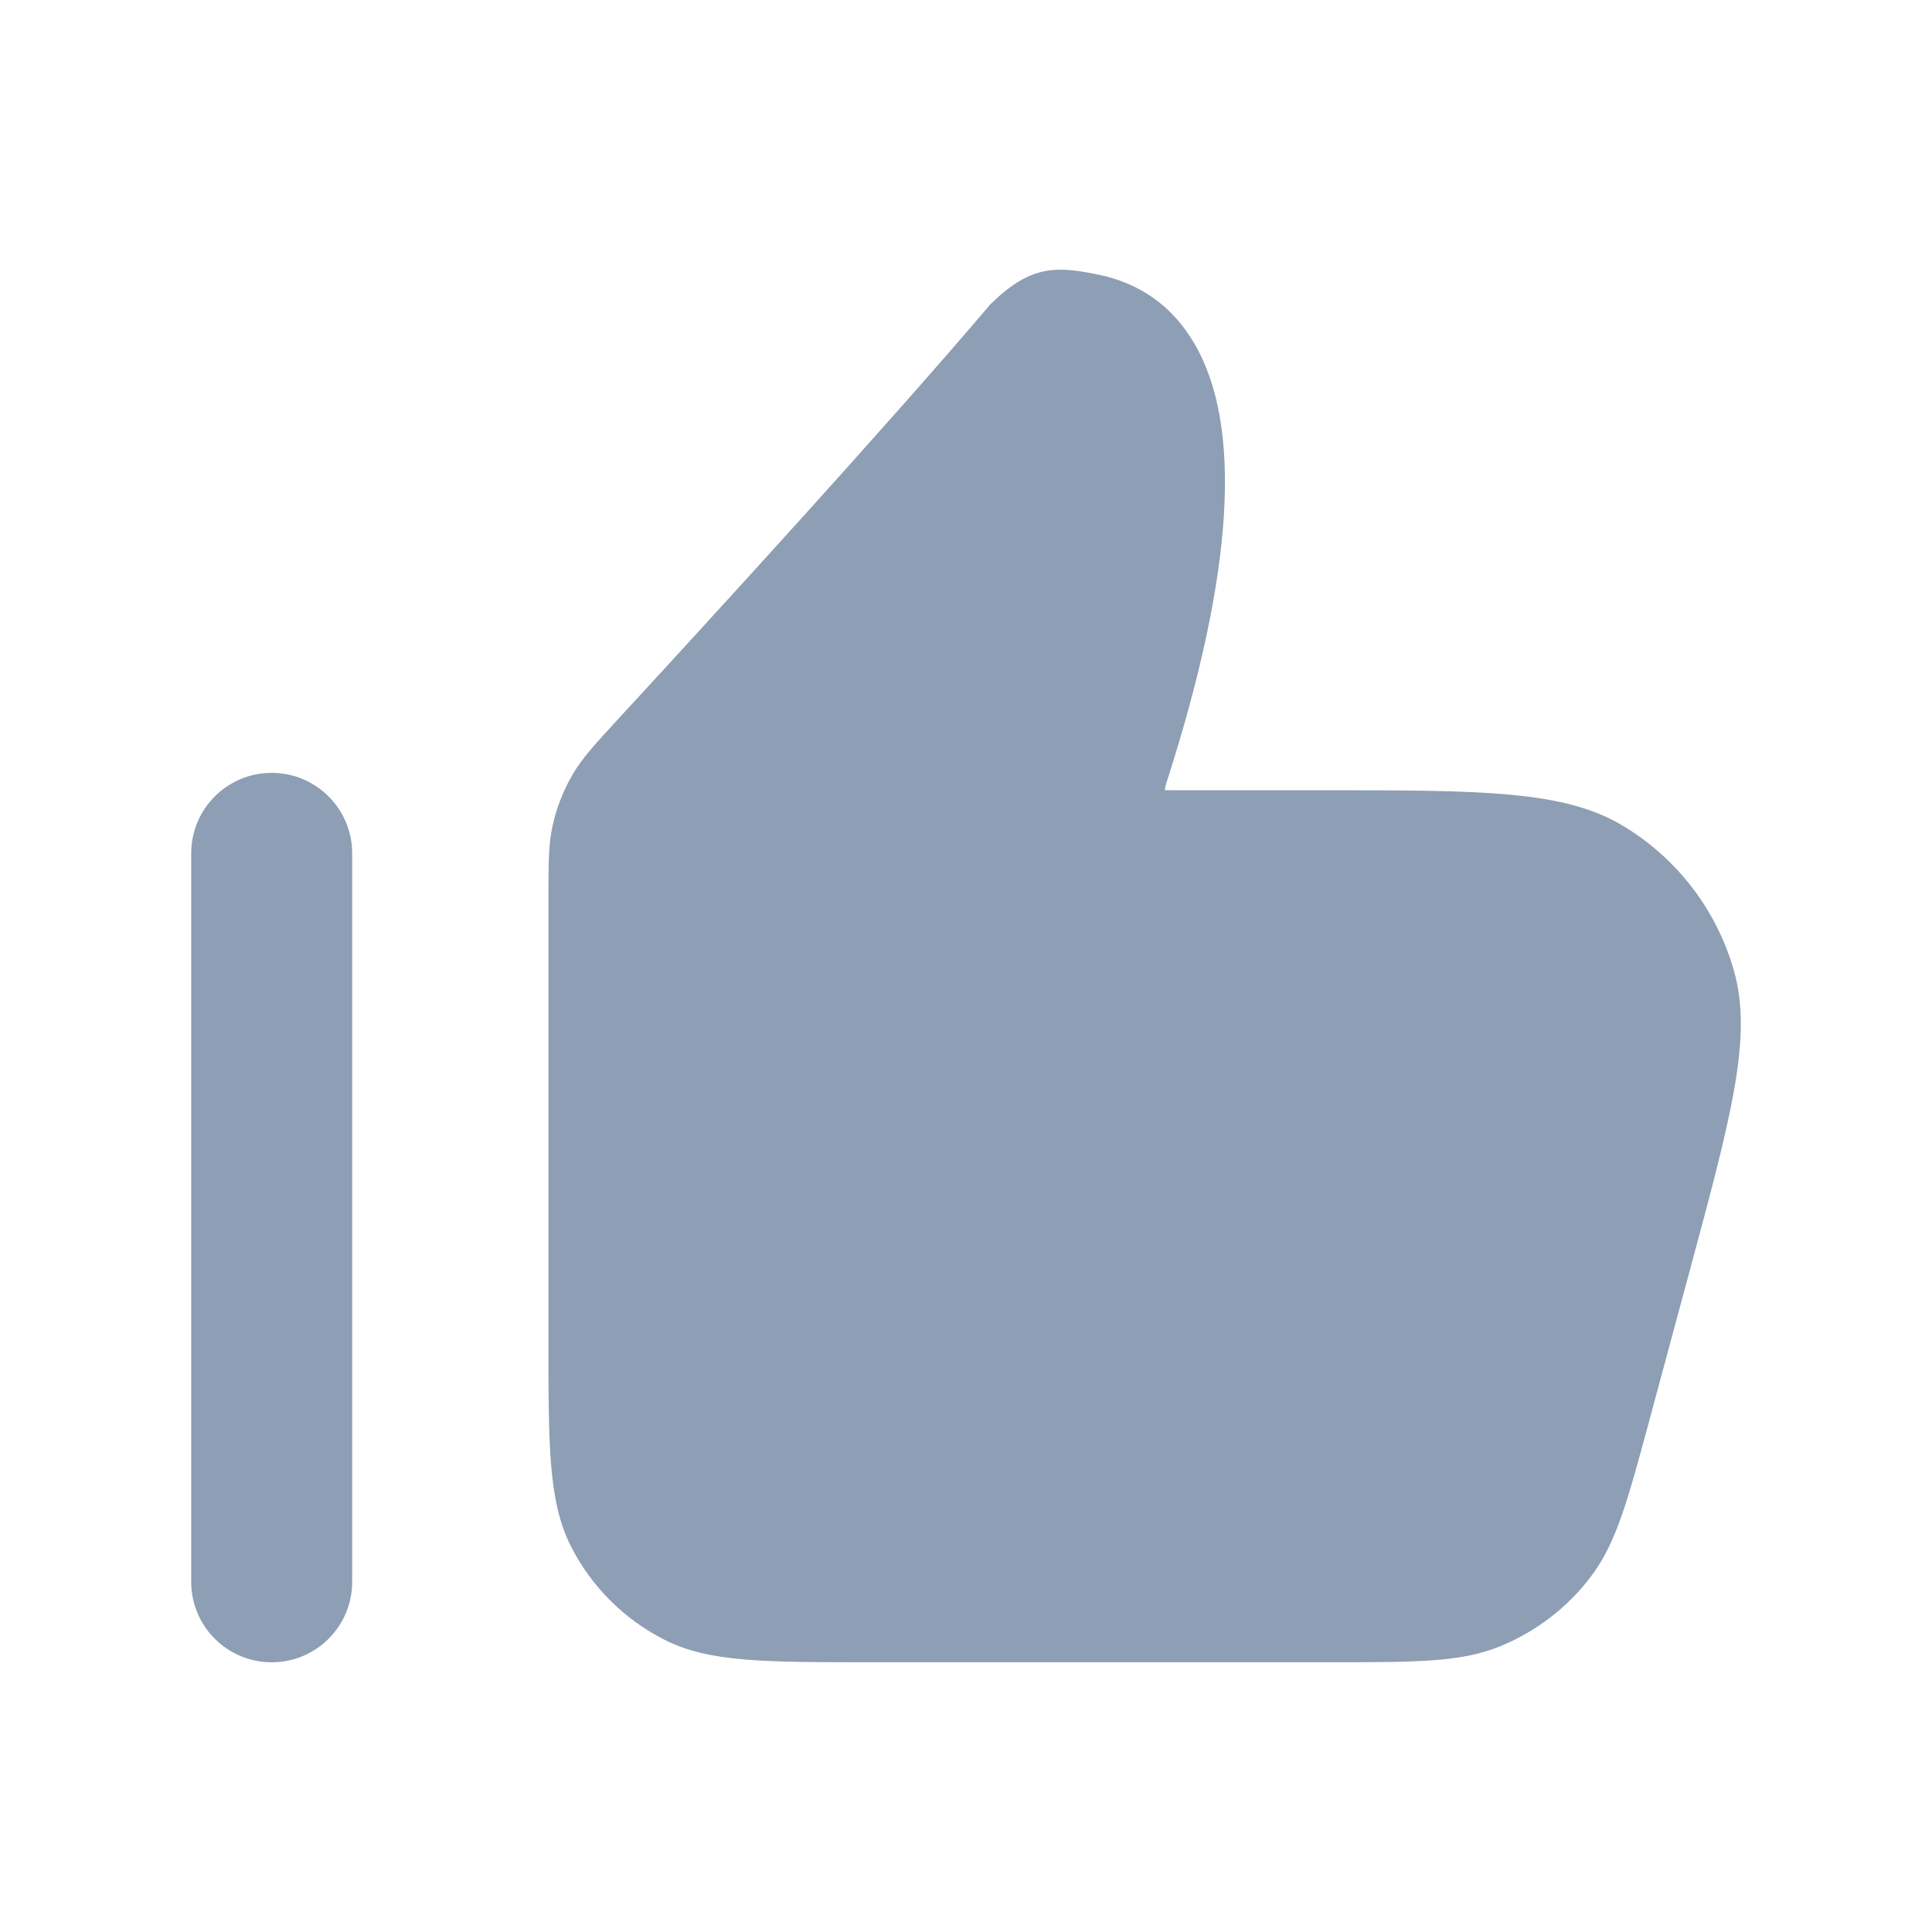 <svg width="32" height="32" viewBox="0 0 32 32" fill="none" xmlns="http://www.w3.org/2000/svg">
<path fill-rule="evenodd" clip-rule="evenodd" d="M28.719 16.077C28.431 15.068 27.777 14.216 26.88 13.677C25.901 13.089 24.547 13.089 21.845 13.089H19.419C19.356 13.089 19.315 13.087 19.291 13.087C19.295 13.057 19.304 13.013 19.325 12.949C20.432 9.508 20.587 7.067 19.784 5.693C19.425 5.076 18.888 4.691 18.189 4.548C17.468 4.4 17.059 4.399 16.403 5.041C14.716 7.029 11.839 10.173 10.256 11.891C9.845 12.337 9.639 12.561 9.479 12.837C9.329 13.096 9.22 13.376 9.155 13.665C9.084 13.983 9.084 14.292 9.084 14.909V22.181C9.084 23.968 9.084 24.865 9.452 25.603C9.788 26.273 10.343 26.828 11.015 27.164C11.749 27.532 12.647 27.532 14.435 27.532H22.033C23.473 27.532 24.197 27.532 24.844 27.269C25.441 27.025 25.961 26.627 26.348 26.116C26.771 25.559 26.959 24.861 27.333 23.472L27.975 21.091C28.679 18.484 29.031 17.175 28.719 16.077Z" fill="#8E9EB4"/>
<path fill-rule="evenodd" clip-rule="evenodd" d="M4.5 12.801C3.764 12.801 3.167 13.397 3.167 14.134V26.2C3.167 26.937 3.764 27.533 4.5 27.533C5.236 27.533 5.833 26.937 5.833 26.2V14.134C5.833 13.397 5.236 12.801 4.5 12.801Z" fill="#8E9EB4"/>
</svg>
